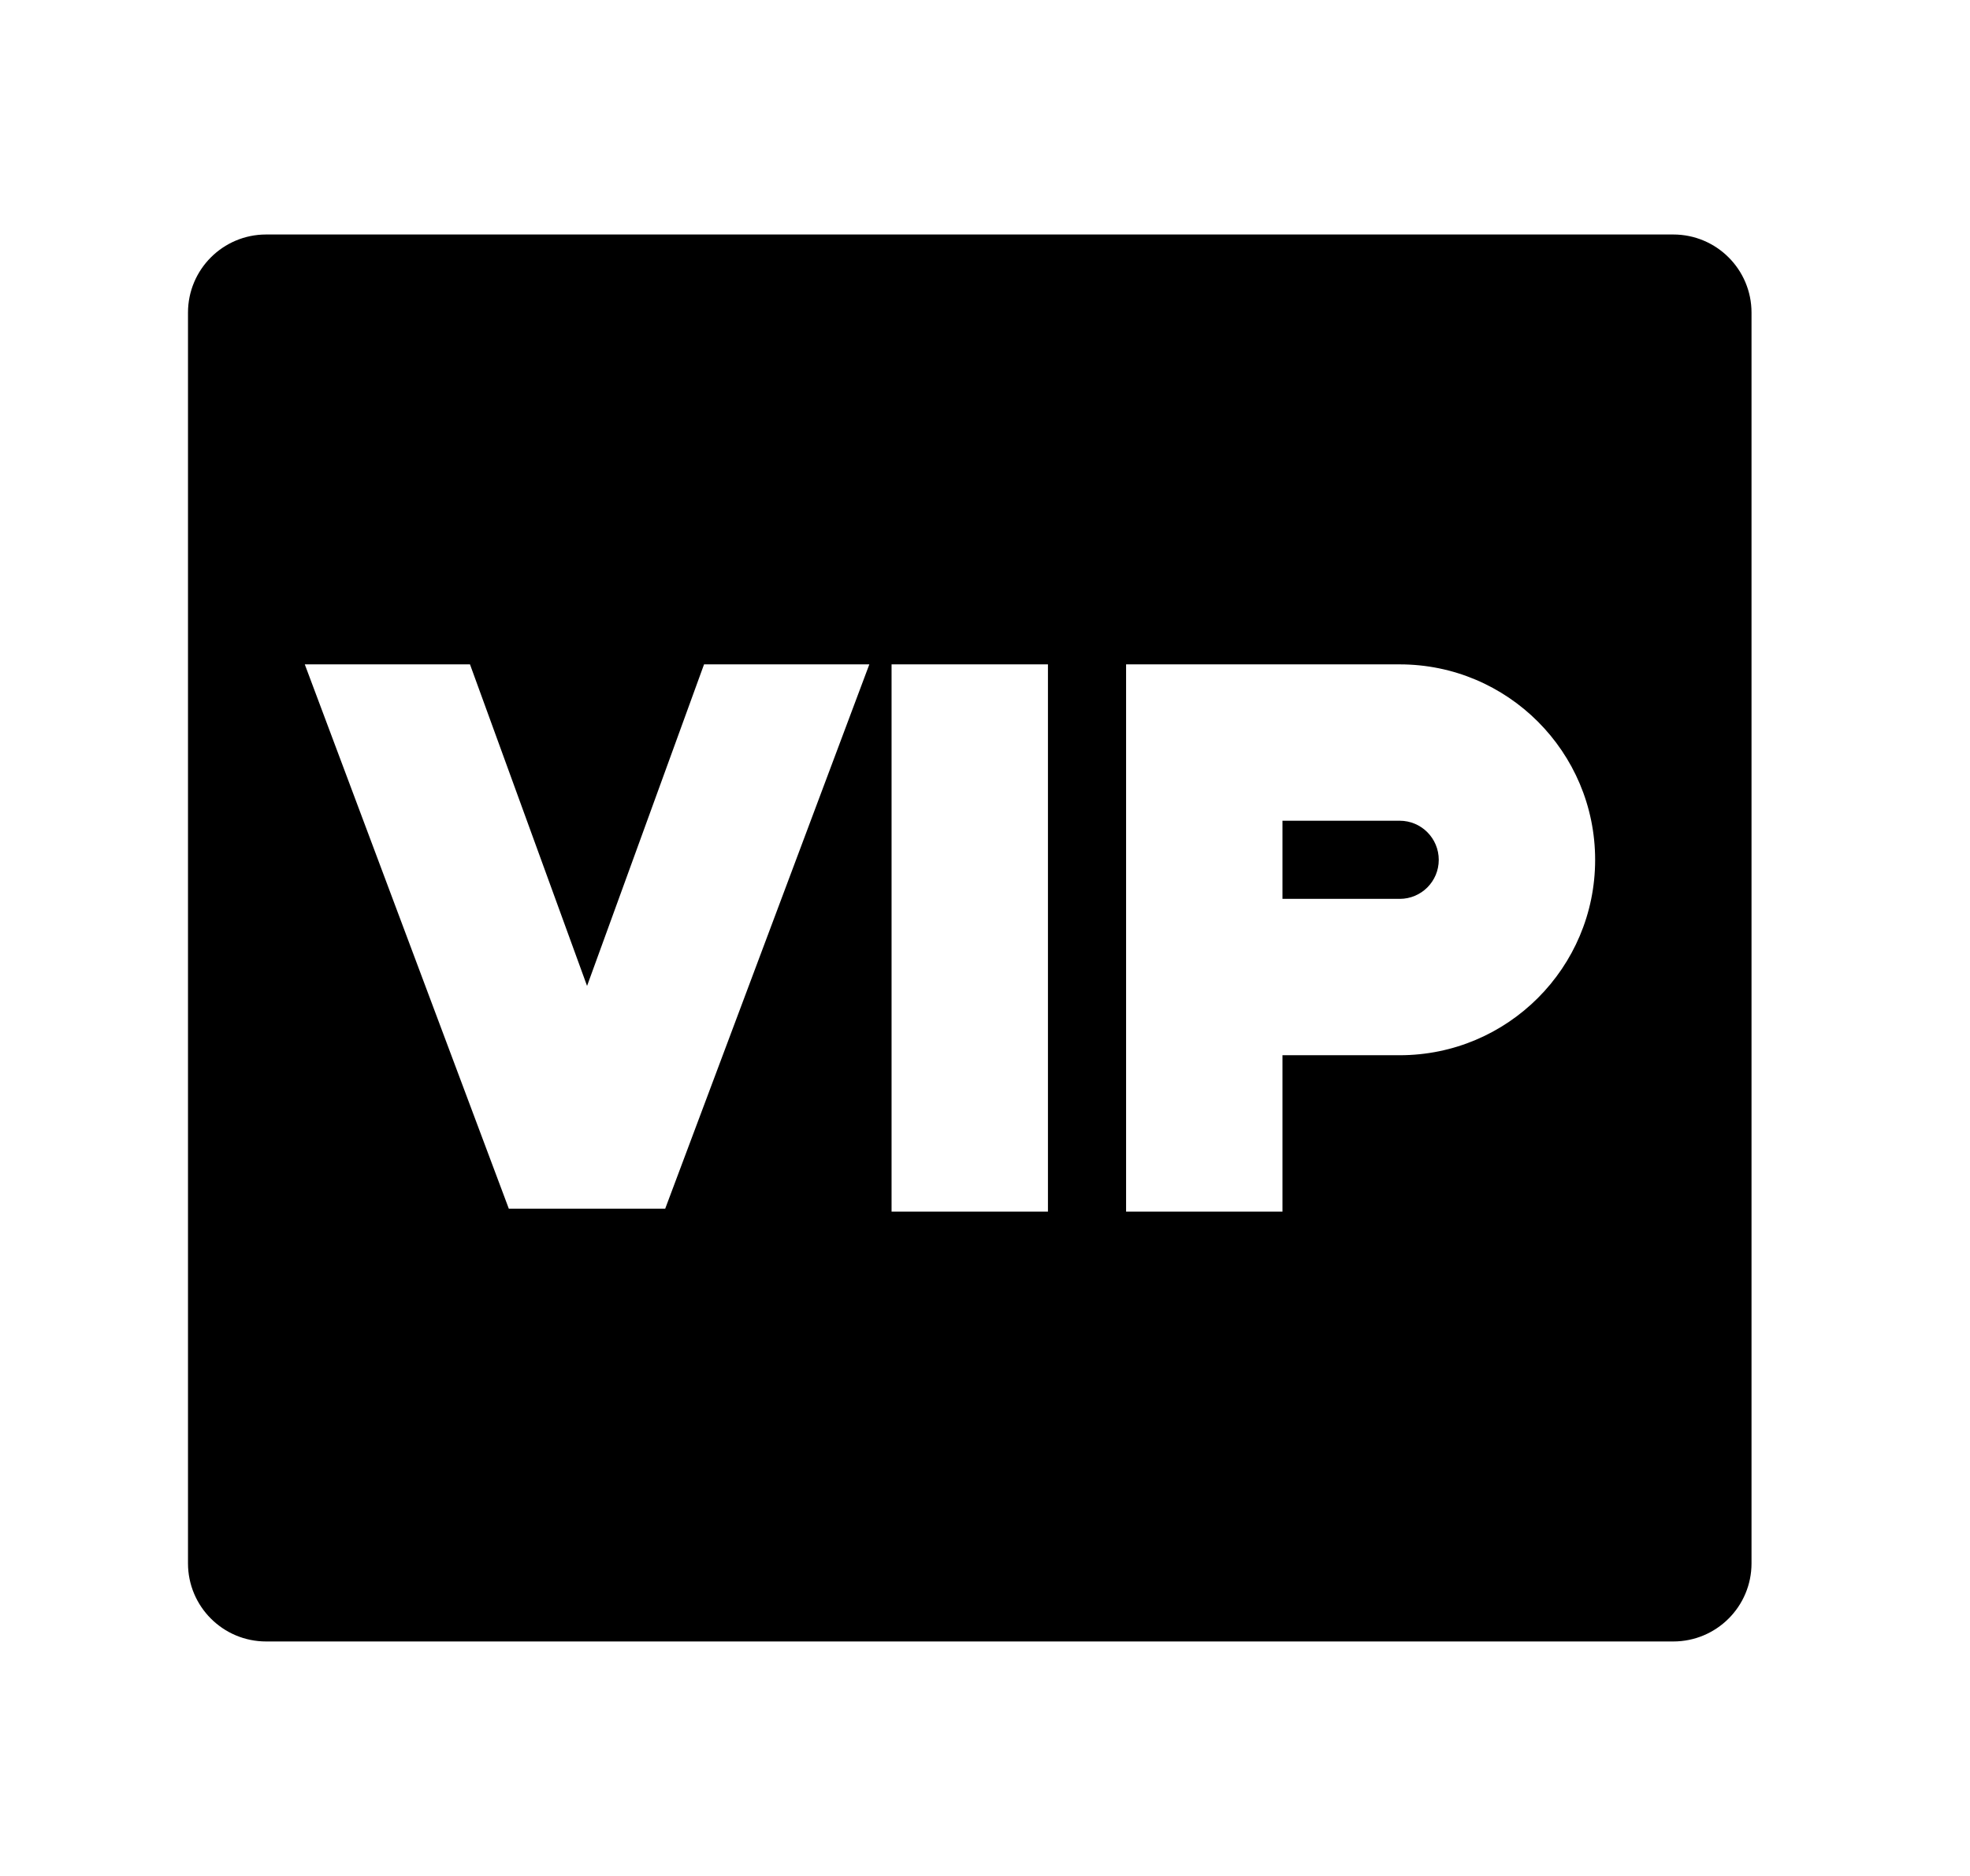 <?xml version="1.0" encoding="UTF-8"?> <svg xmlns="http://www.w3.org/2000/svg" width="21" height="20" viewBox="0 0 21 20" fill="none"><path d="M2.837 2.5H17.837C18.298 2.5 18.671 2.873 18.671 3.333V16.667C18.671 17.127 18.298 17.5 17.837 17.5H2.837C2.377 17.5 2.004 17.127 2.004 16.667V3.333C2.004 2.873 2.377 2.5 2.837 2.5ZM9.504 7.083V12.917H11.171V7.083H9.504ZM9.267 7.083H7.505L6.258 10.511L5.01 7.083H3.249L5.424 12.886H7.091L9.267 7.083ZM13.671 11.25H14.921C16.071 11.25 17.004 10.317 17.004 9.167C17.004 8.016 16.071 7.083 14.921 7.083H12.004V12.917H13.671V11.25ZM13.671 9.583V8.75H14.921C15.151 8.75 15.337 8.937 15.337 9.167C15.337 9.397 15.151 9.583 14.921 9.583H13.671Z" fill="black"></path></svg> 